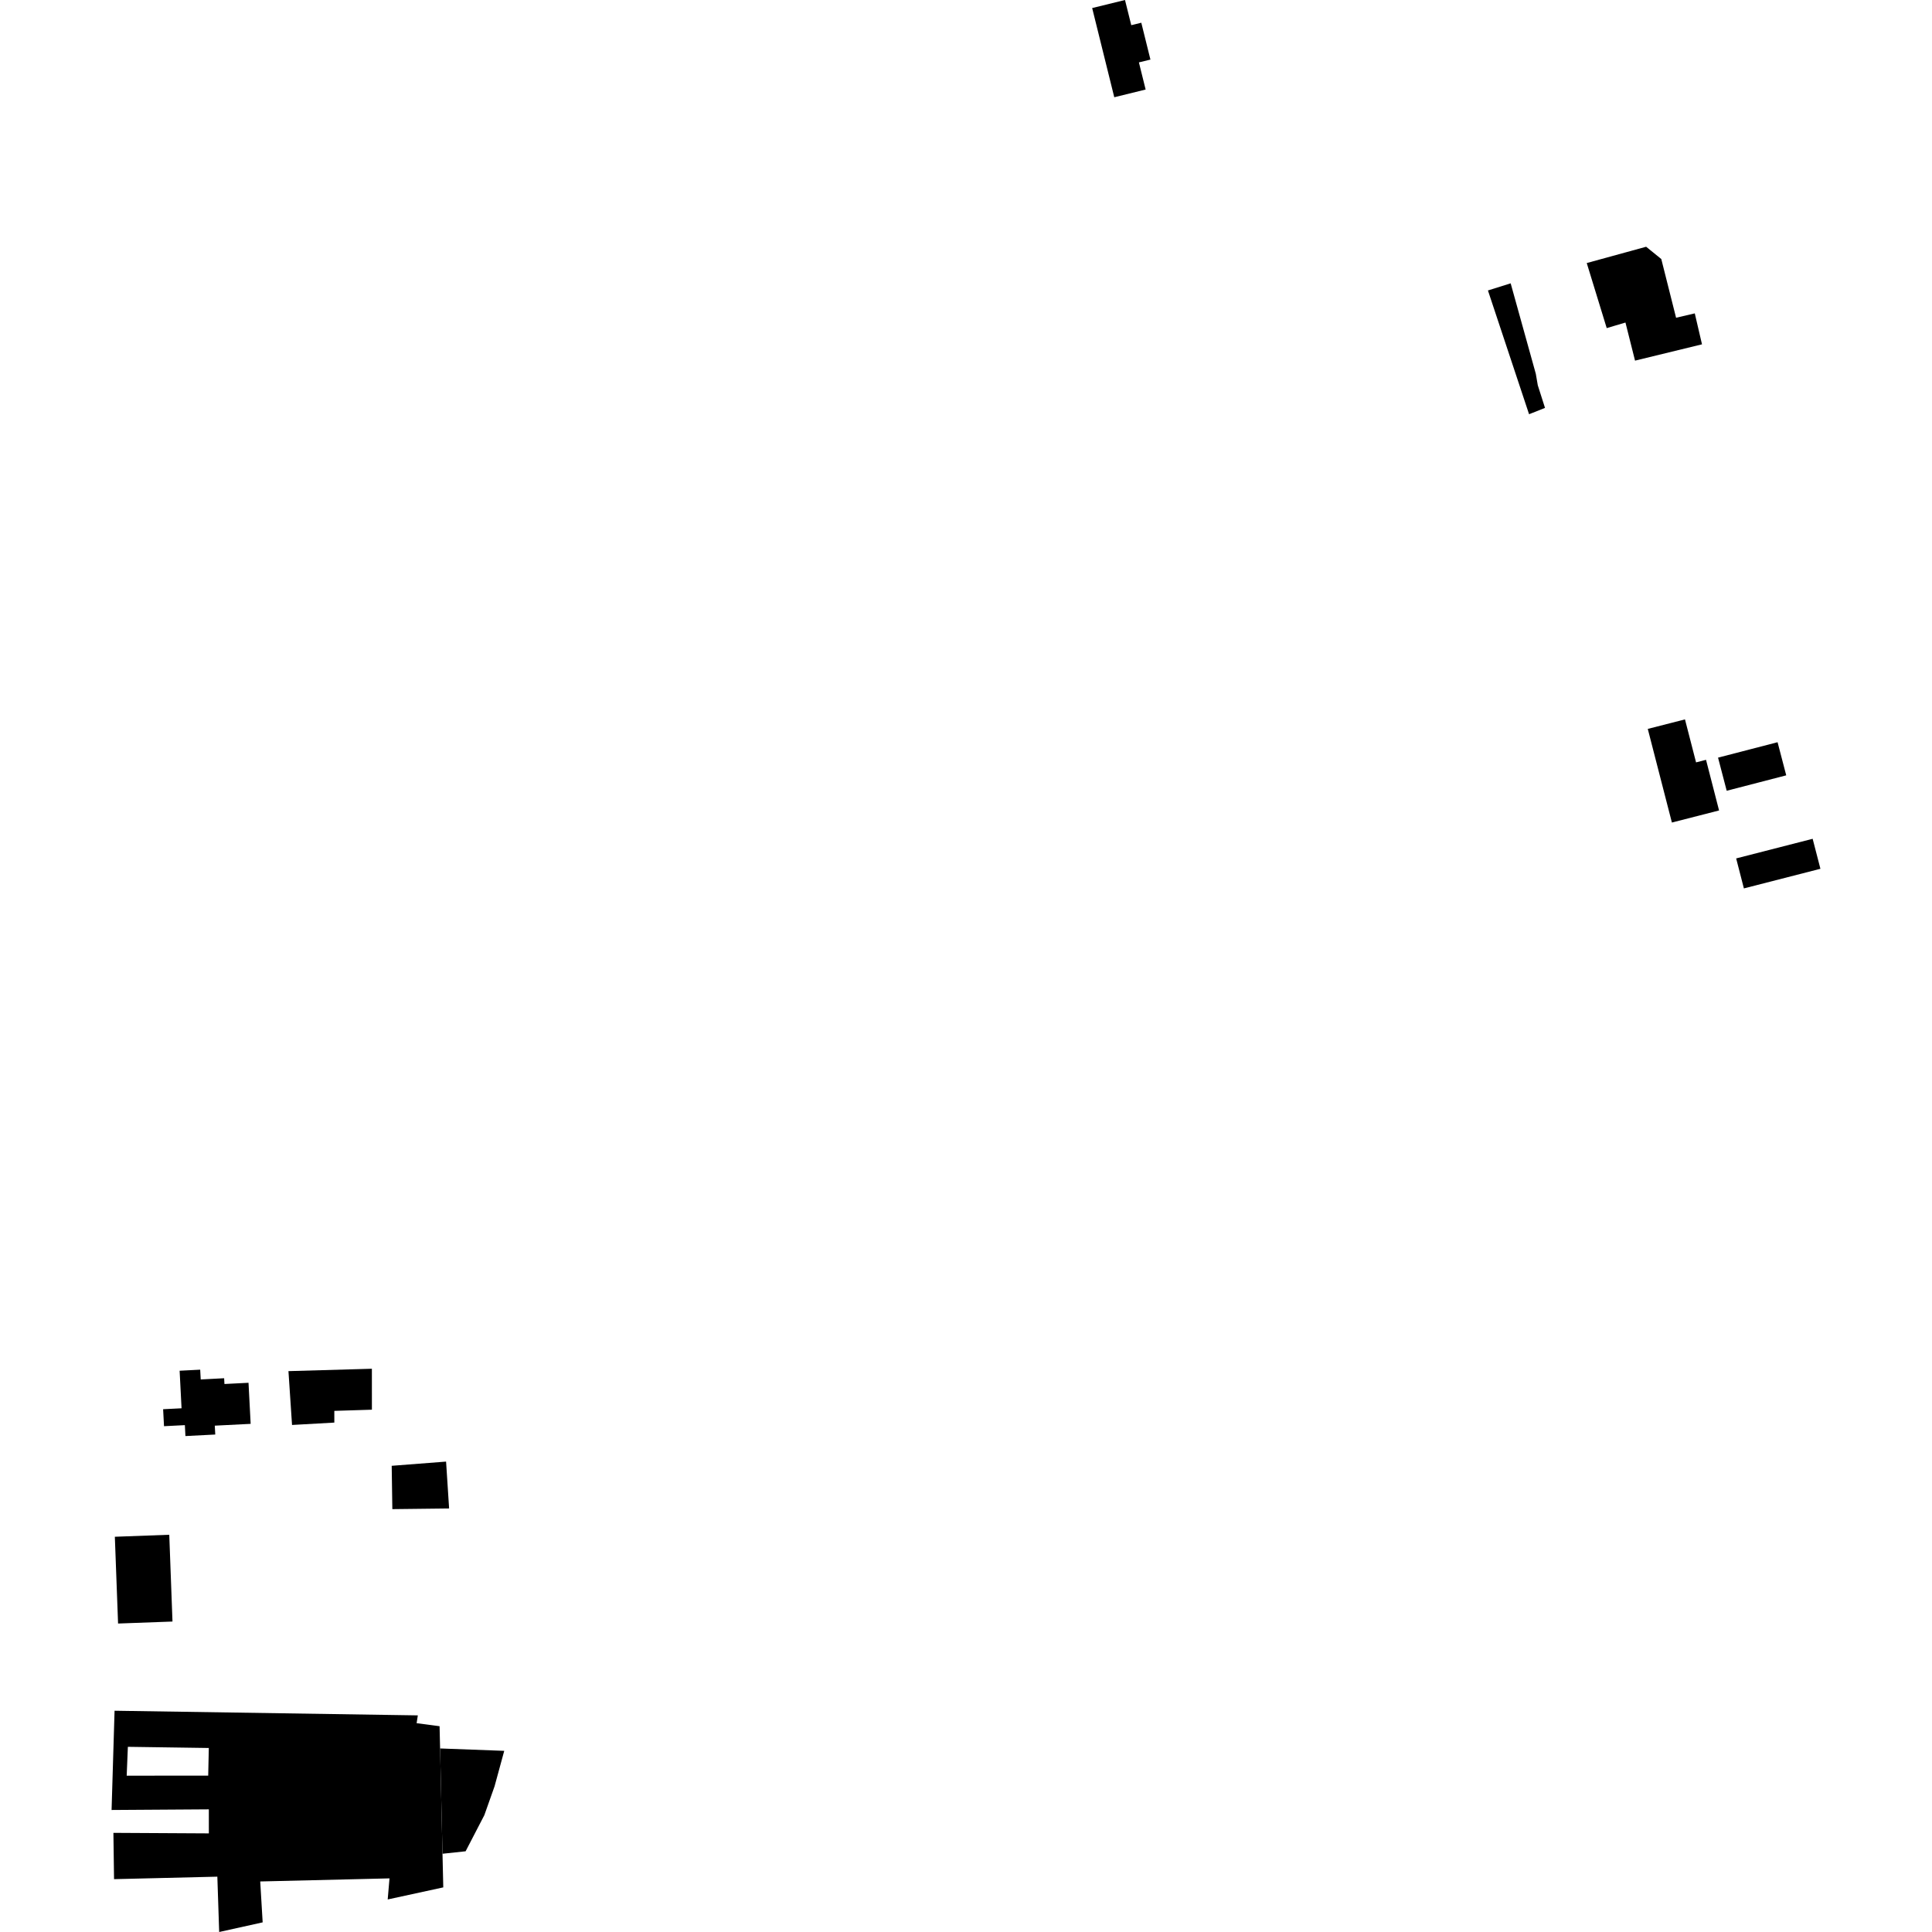 <?xml version="1.0" encoding="utf-8" standalone="no"?>
<!DOCTYPE svg PUBLIC "-//W3C//DTD SVG 1.1//EN"
  "http://www.w3.org/Graphics/SVG/1.1/DTD/svg11.dtd">
<!-- Created with matplotlib (https://matplotlib.org/) -->
<svg height="288pt" version="1.1" viewBox="0 0 288 288" width="288pt" xmlns="http://www.w3.org/2000/svg" xmlns:xlink="http://www.w3.org/1999/xlink">
 <defs>
  <style type="text/css">
*{stroke-linecap:butt;stroke-linejoin:round;}
  </style>
 </defs>
 <g id="figure_1">
  <g id="patch_1">
   <path d="M 0 288 
L 288 288 
L 288 0 
L 0 0 
z
" style="fill:none;opacity:0;"/>
  </g>
  <g id="axes_1">
   <g id="PatchCollection_1">
    <path clip-path="url(#pbcfb37143a)" d="M 162.808 1.2 
L 167.702 -0 
L 168.636 3.753 
L 170.132 3.39 
L 171.493 8.882 
L 169.774 9.3 
L 170.778 13.346 
L 166.103 14.496 
L 162.808 1.2 
"/>
    <path clip-path="url(#pbcfb37143a)" d="M 256.106 112.94 
L 260.904 111.697 
L 264.98 110.641 
L 266.27 115.578 
L 261.986 116.69 
L 257.396 117.877 
L 256.106 112.94 
"/>
    <path clip-path="url(#pbcfb37143a)" d="M 258.807 127.963 
L 270.209 125.039 
L 271.367 129.508 
L 259.959 132.433 
L 258.807 127.963 
"/>
    <path clip-path="url(#pbcfb37143a)" d="M 245.631 108.657 
L 249.227 122.614 
L 256.258 120.814 
L 254.315 113.266 
L 252.829 113.647 
L 251.177 107.239 
L 245.631 108.657 
"/>
    <path clip-path="url(#pbcfb37143a)" d="M 55.436 204.036 
L 55.439 210.14 
L 49.837 210.317 
L 49.838 212.063 
L 43.533 212.416 
L 42.999 204.392 
L 55.436 204.036 
"/>
    <path clip-path="url(#pbcfb37143a)" d="M 37.046 206.129 
L 37.365 212.251 
L 32.017 212.521 
L 32.089 213.843 
L 27.641 214.07 
L 27.559 212.443 
L 24.45 212.6 
L 24.316 210.069 
L 27.064 209.931 
L 26.776 204.332 
L 29.844 204.175 
L 29.922 205.634 
L 33.412 205.451 
L 33.459 206.311 
L 37.046 206.129 
"/>
    <path clip-path="url(#pbcfb37143a)" d="M 25.232 228.784 
L 25.712 241.72 
L 17.601 242.017 
L 17.12 229.082 
L 25.232 228.784 
"/>
    <path clip-path="url(#pbcfb37143a)" d="M 66.496 217.877 
L 66.948 224.865 
L 58.485 224.963 
L 58.39 218.505 
L 66.496 217.877 
"/>
    <path clip-path="url(#pbcfb37143a)" d="M 65.604 260.639 
L 75.166 260.995 
L 73.723 266.282 
L 72.199 270.585 
L 69.408 275.967 
L 65.963 276.336 
L 65.604 260.639 
"/>
    <path clip-path="url(#pbcfb37143a)" d="M 236.533 39.212 
L 239.393 48.525 
L 239.511 48.911 
L 242.304 48.08 
L 243.732 53.759 
L 253.714 51.328 
L 252.638 46.715 
L 249.85 47.365 
L 247.646 38.613 
L 245.386 36.782 
L 236.533 39.212 
"/>
    <path clip-path="url(#pbcfb37143a)" d="M 225.192 42.236 
L 228.94 55.719 
L 229.236 57.433 
L 230.312 60.805 
L 227.936 61.748 
L 221.804 43.298 
L 225.192 42.236 
"/>
    <path clip-path="url(#pbcfb37143a)" d="M 65.526 257.322 
L 65.604 260.639 
L 65.963 276.336 
L 66.078 281.349 
L 57.794 283.149 
L 58.062 280.006 
L 38.791 280.466 
L 39.155 286.563 
L 32.673 288 
L 32.399 279.752 
L 17 280.122 
L 16.905 273.221 
L 31.133 273.3 
L 31.131 269.716 
L 16.633 269.811 
L 17.078 255.016 
L 62.283 255.709 
L 62.106 256.875 
L 65.526 257.322 
M 19.061 260.395 
L 18.885 264.697 
L 31.037 264.691 
L 31.127 260.57 
L 19.061 260.395 
"/>
   </g>
  </g>
 </g>
 <defs>
  <clipPath id="pbcfb37143a">
   <rect height="288" width="254.733" x="16.633" y="0"/>
  </clipPath>
 </defs>
</svg>
